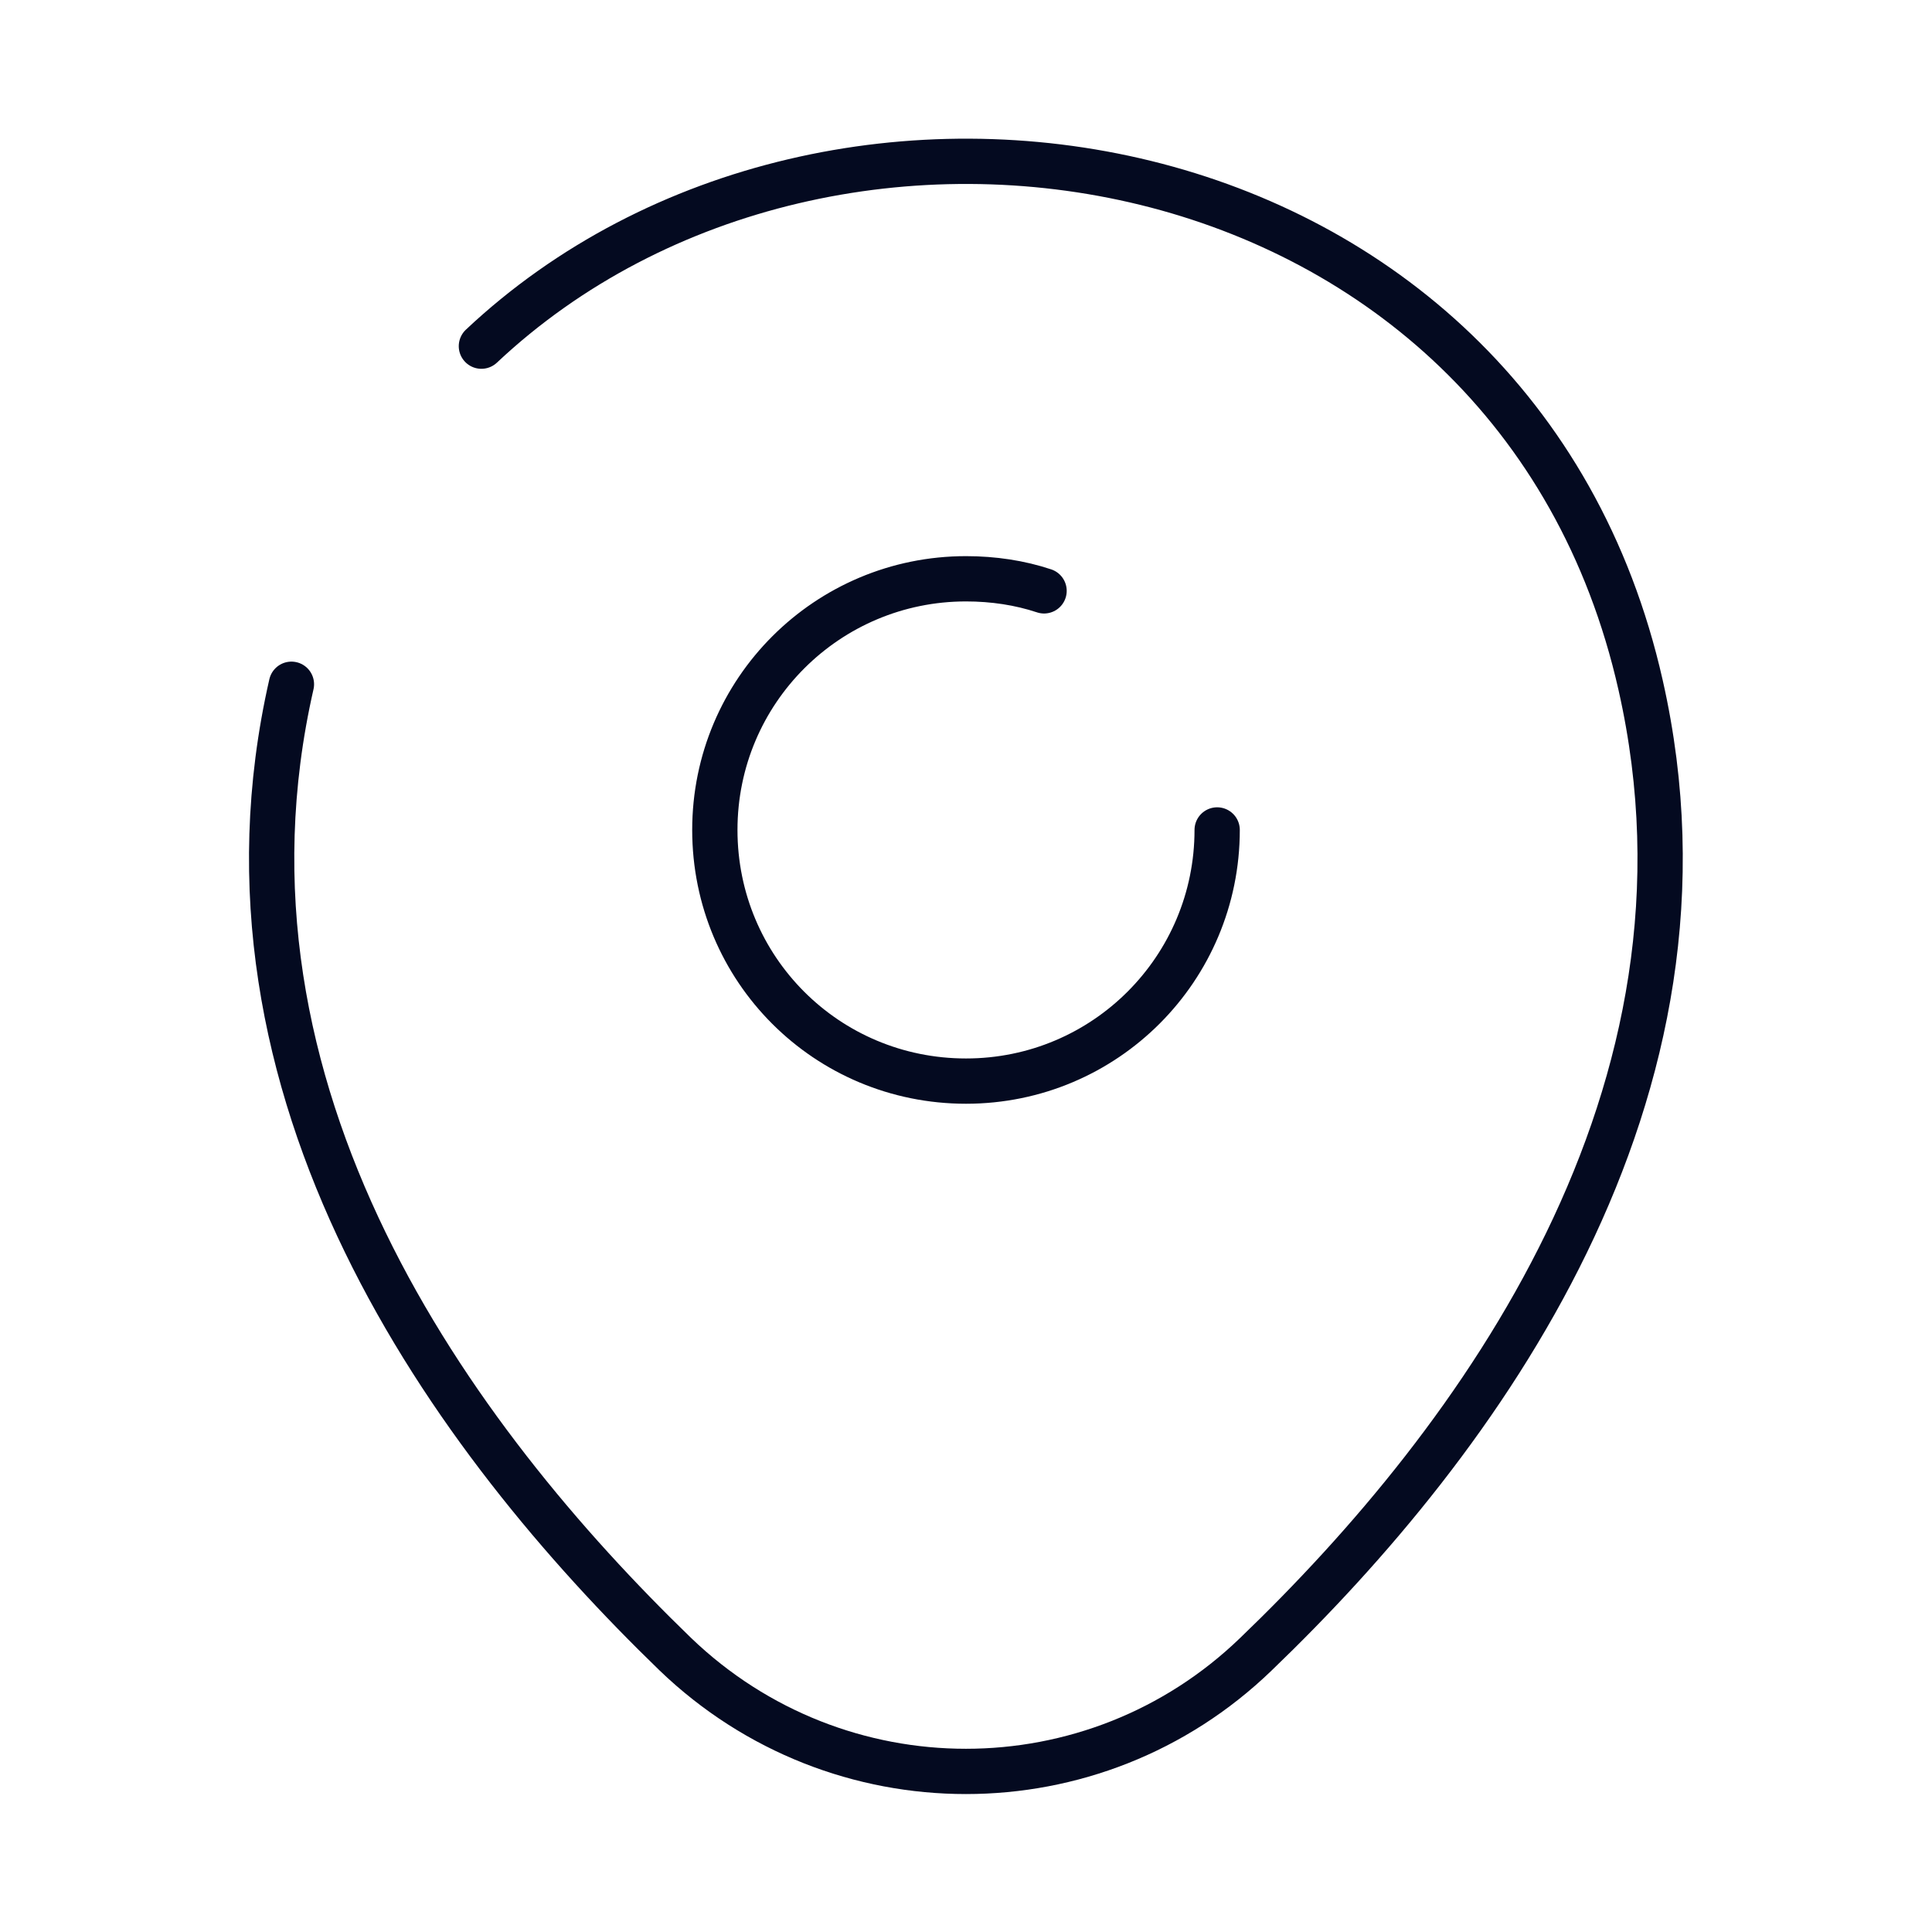 <svg xmlns="http://www.w3.org/2000/svg" width="64" height="64" viewBox="0 0 64 64" fill="none"><path d="M40.32 27.493C40.32 32.08 36.613 35.813 32 35.813C27.386 35.813 23.68 32.106 23.68 27.493C23.68 22.88 27.413 19.173 32 19.173C32.906 19.173 33.786 19.306 34.586 19.573" stroke="#040A20" stroke-width="1.5" stroke-linecap="round" stroke-linejoin="round"></path><path d="M15.947 11.467C27.601 0.507 50.187 4.267 54.347 22.694C57.414 36.24 48.987 47.707 41.601 54.8C36.241 59.974 27.761 59.974 22.374 54.8C15.014 47.68 6.561 36.214 9.654 22.667" stroke="#040A20" stroke-width="1.5" stroke-linecap="round" stroke-linejoin="round"></path></svg>